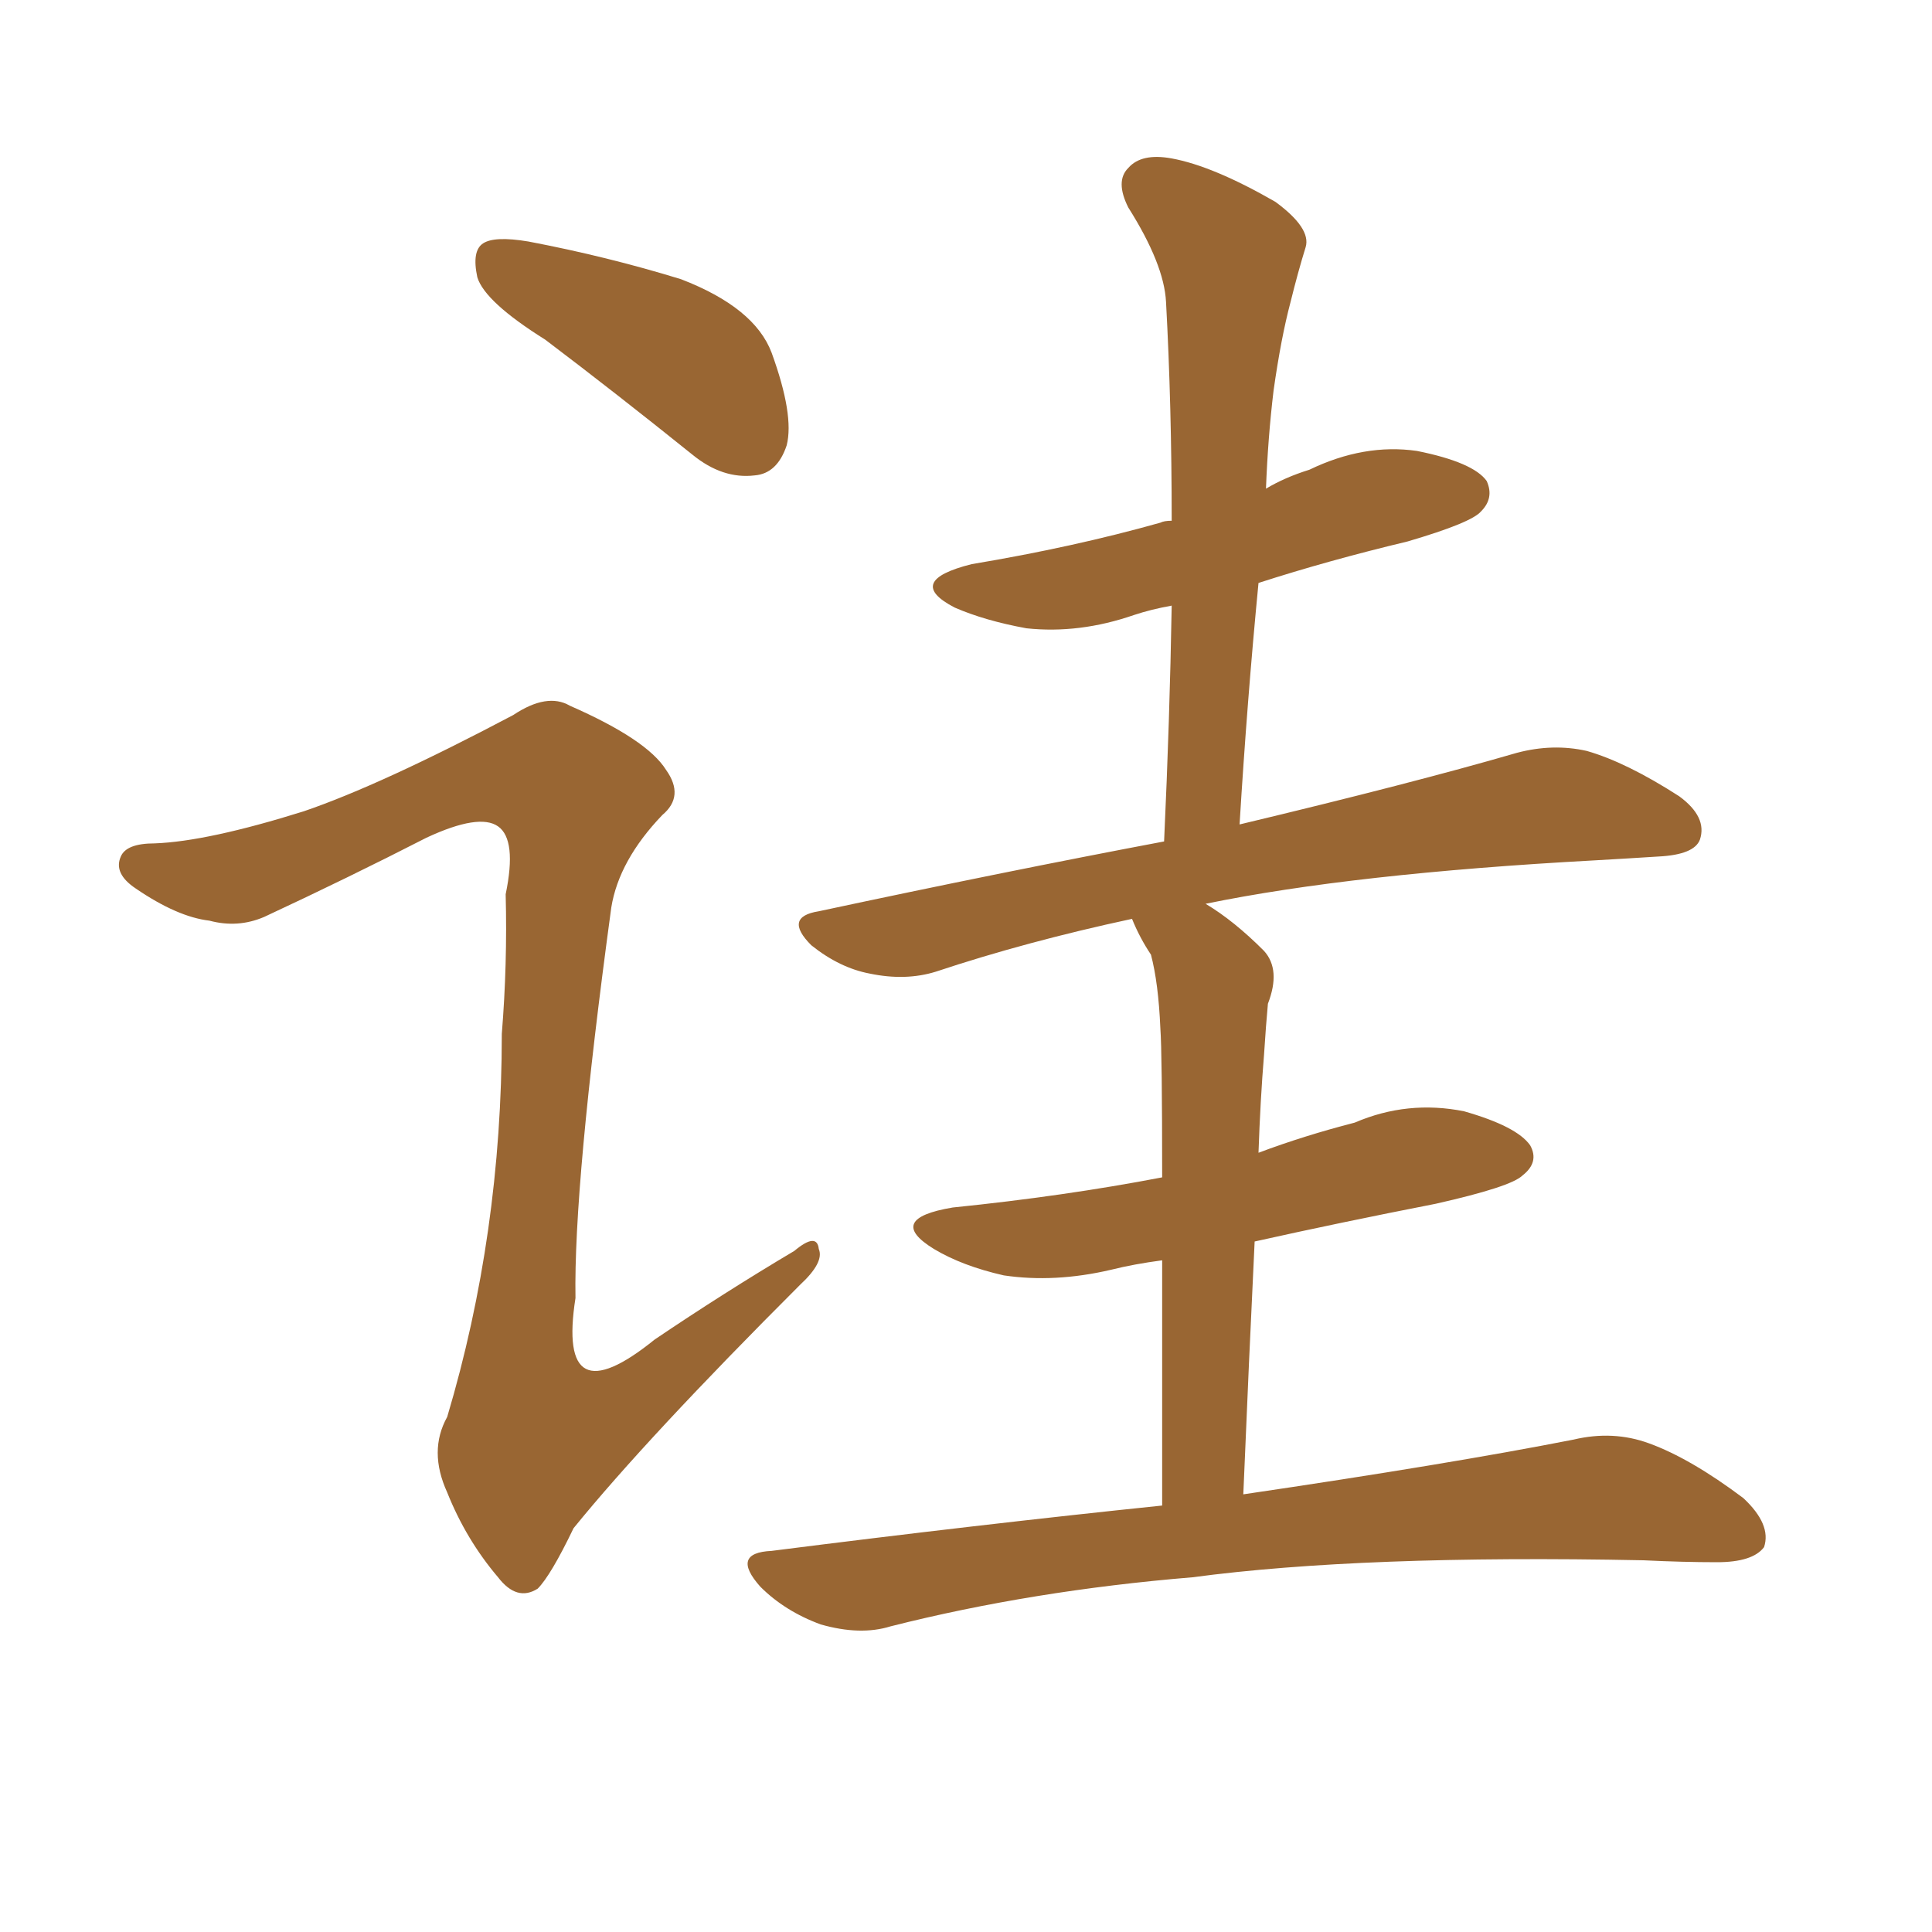<svg xmlns="http://www.w3.org/2000/svg" xmlns:xlink="http://www.w3.org/1999/xlink" width="150" height="150"><path fill="#996633" padding="10" d="M90.23 116.89L90.23 116.89Q90.23 105.47 90.23 97.85L90.23 97.85Q88.04 98.14 86.28 98.58L86.28 98.58Q81.88 99.61 77.93 99.02L77.93 99.02Q74.71 98.29 72.51 96.97L72.51 96.97Q68.70 94.63 73.97 93.75L73.97 93.75Q82.62 92.87 90.23 91.41L90.23 91.41Q90.23 81.74 90.09 79.83L90.09 79.83Q89.94 76.32 89.36 74.12L89.36 74.12Q88.48 72.80 87.89 71.34L87.89 71.34Q79.69 73.10 72.66 75.44L72.66 75.44Q70.31 76.17 67.53 75.59L67.53 75.59Q65.19 75.15 62.99 73.39L62.99 73.39Q60.79 71.19 63.57 70.75L63.57 70.75Q77.93 67.68 90.38 65.33L90.38 65.33Q90.82 55.81 90.97 47.02L90.97 47.02Q89.36 47.31 88.04 47.75L88.04 47.75Q83.79 49.22 79.69 48.78L79.69 48.78Q76.46 48.19 74.12 47.17L74.12 47.17Q70.17 45.12 75.44 43.80L75.44 43.80Q83.35 42.48 90.09 40.58L90.09 40.58Q90.38 40.43 90.97 40.43L90.97 40.43Q90.97 31.49 90.53 23.44L90.53 23.44Q90.38 20.51 87.60 16.11L87.60 16.11Q86.57 14.06 87.60 13.04L87.60 13.04Q88.62 11.87 90.97 12.30L90.97 12.30Q94.19 12.89 99.02 15.67L99.02 15.67Q101.81 17.72 101.37 19.19L101.37 19.19Q100.78 21.09 100.20 23.44L100.20 23.44Q99.46 26.22 98.88 30.32L98.88 30.32Q98.44 33.98 98.29 37.94L98.29 37.94Q99.76 37.06 101.66 36.47L101.66 36.47Q105.91 34.42 110.01 35.01L110.01 35.01Q114.40 35.89 115.43 37.35L115.43 37.35Q116.02 38.67 114.99 39.70L114.99 39.70Q114.26 40.58 109.28 42.04L109.28 42.04Q103.13 43.51 97.71 45.26L97.71 45.26Q96.83 54.35 96.24 64.01L96.24 64.01Q109.72 60.79 117.77 58.45L117.77 58.45Q120.56 57.71 123.19 58.30L123.19 58.30Q126.27 59.18 130.37 61.82L130.37 61.82Q132.57 63.43 131.98 65.19L131.98 65.19Q131.54 66.36 128.76 66.50L128.76 66.50Q126.42 66.65 123.78 66.80L123.78 66.80Q105.03 67.82 93.60 70.17L93.60 70.17Q95.80 71.48 98.14 73.83L98.14 73.83Q99.46 75.29 98.44 77.93L98.44 77.93Q98.29 79.54 98.14 81.88L98.14 81.88Q97.85 85.40 97.71 89.50L97.71 89.50Q101.22 88.18 105.18 87.16L105.18 87.16Q109.28 85.40 113.67 86.28L113.67 86.28Q117.77 87.45 118.80 88.92L118.80 88.92Q119.53 90.23 118.21 91.26L118.21 91.26Q117.33 92.14 111.47 93.46L111.47 93.46Q104.00 94.92 97.41 96.39L97.41 96.39Q96.97 105.47 96.53 116.02L96.53 116.02Q112.50 113.67 122.17 111.77L122.17 111.77Q125.24 111.04 128.03 112.06L128.03 112.06Q131.25 113.23 135.35 116.31L135.35 116.31Q137.55 118.36 136.96 120.12L136.96 120.12Q136.08 121.29 133.30 121.29L133.30 121.29Q130.66 121.29 127.59 121.14L127.59 121.14Q105.76 120.70 92.58 122.46L92.58 122.46Q80.13 123.49 69.14 126.27L69.14 126.27Q66.80 127.00 63.72 126.12L63.72 126.12Q60.94 125.10 59.03 123.19L59.03 123.19Q56.69 120.56 59.91 120.41L59.91 120.41Q76.03 118.36 90.23 116.89ZM42.33 26.37L42.33 26.37Q37.65 23.44 37.06 21.53L37.06 21.53Q36.62 19.48 37.50 18.90L37.50 18.90Q38.38 18.31 41.02 18.75L41.02 18.75Q47.17 19.92 52.88 21.68L52.88 21.68Q58.59 23.88 59.91 27.39L59.91 27.39Q61.67 32.23 61.08 34.57L61.08 34.57Q60.35 36.77 58.59 36.91L58.59 36.91Q56.10 37.21 53.76 35.30L53.76 35.30Q47.75 30.47 42.33 26.37ZM23.58 62.99L23.58 62.99L23.58 62.99Q29.59 60.94 39.84 55.52L39.84 55.52Q42.48 53.76 44.24 54.79L44.24 54.79Q50.24 57.42 51.71 59.77L51.71 59.77Q53.17 61.82 51.42 63.28L51.42 63.28Q48.05 66.80 47.46 70.46L47.46 70.46Q44.53 91.99 44.68 100.78L44.68 100.78Q43.21 110.16 50.83 104.00L50.83 104.00Q56.25 100.34 61.67 97.12L61.67 97.12Q63.43 95.65 63.57 96.97L63.57 96.97Q64.01 98.00 62.11 99.76L62.11 99.76Q50.24 111.62 44.53 118.65L44.53 118.65Q42.77 122.31 41.75 123.34L41.75 123.34Q40.14 124.37 38.67 122.46L38.67 122.46Q36.18 119.53 34.72 115.87L34.72 115.87Q33.25 112.65 34.72 110.01L34.72 110.01Q38.96 95.80 38.96 80.27L38.96 80.27Q39.40 74.85 39.26 69.43L39.26 69.43Q40.14 65.19 38.67 64.16L38.67 64.16Q37.21 63.13 33.11 65.04L33.11 65.04Q27.10 68.12 20.51 71.19L20.51 71.19Q18.46 72.07 16.26 71.48L16.26 71.48Q13.77 71.19 10.55 68.99L10.55 68.99Q8.79 67.82 9.38 66.50L9.38 66.50Q9.81 65.48 12.01 65.48L12.01 65.48Q16.11 65.33 23.58 62.99Z"/></svg>